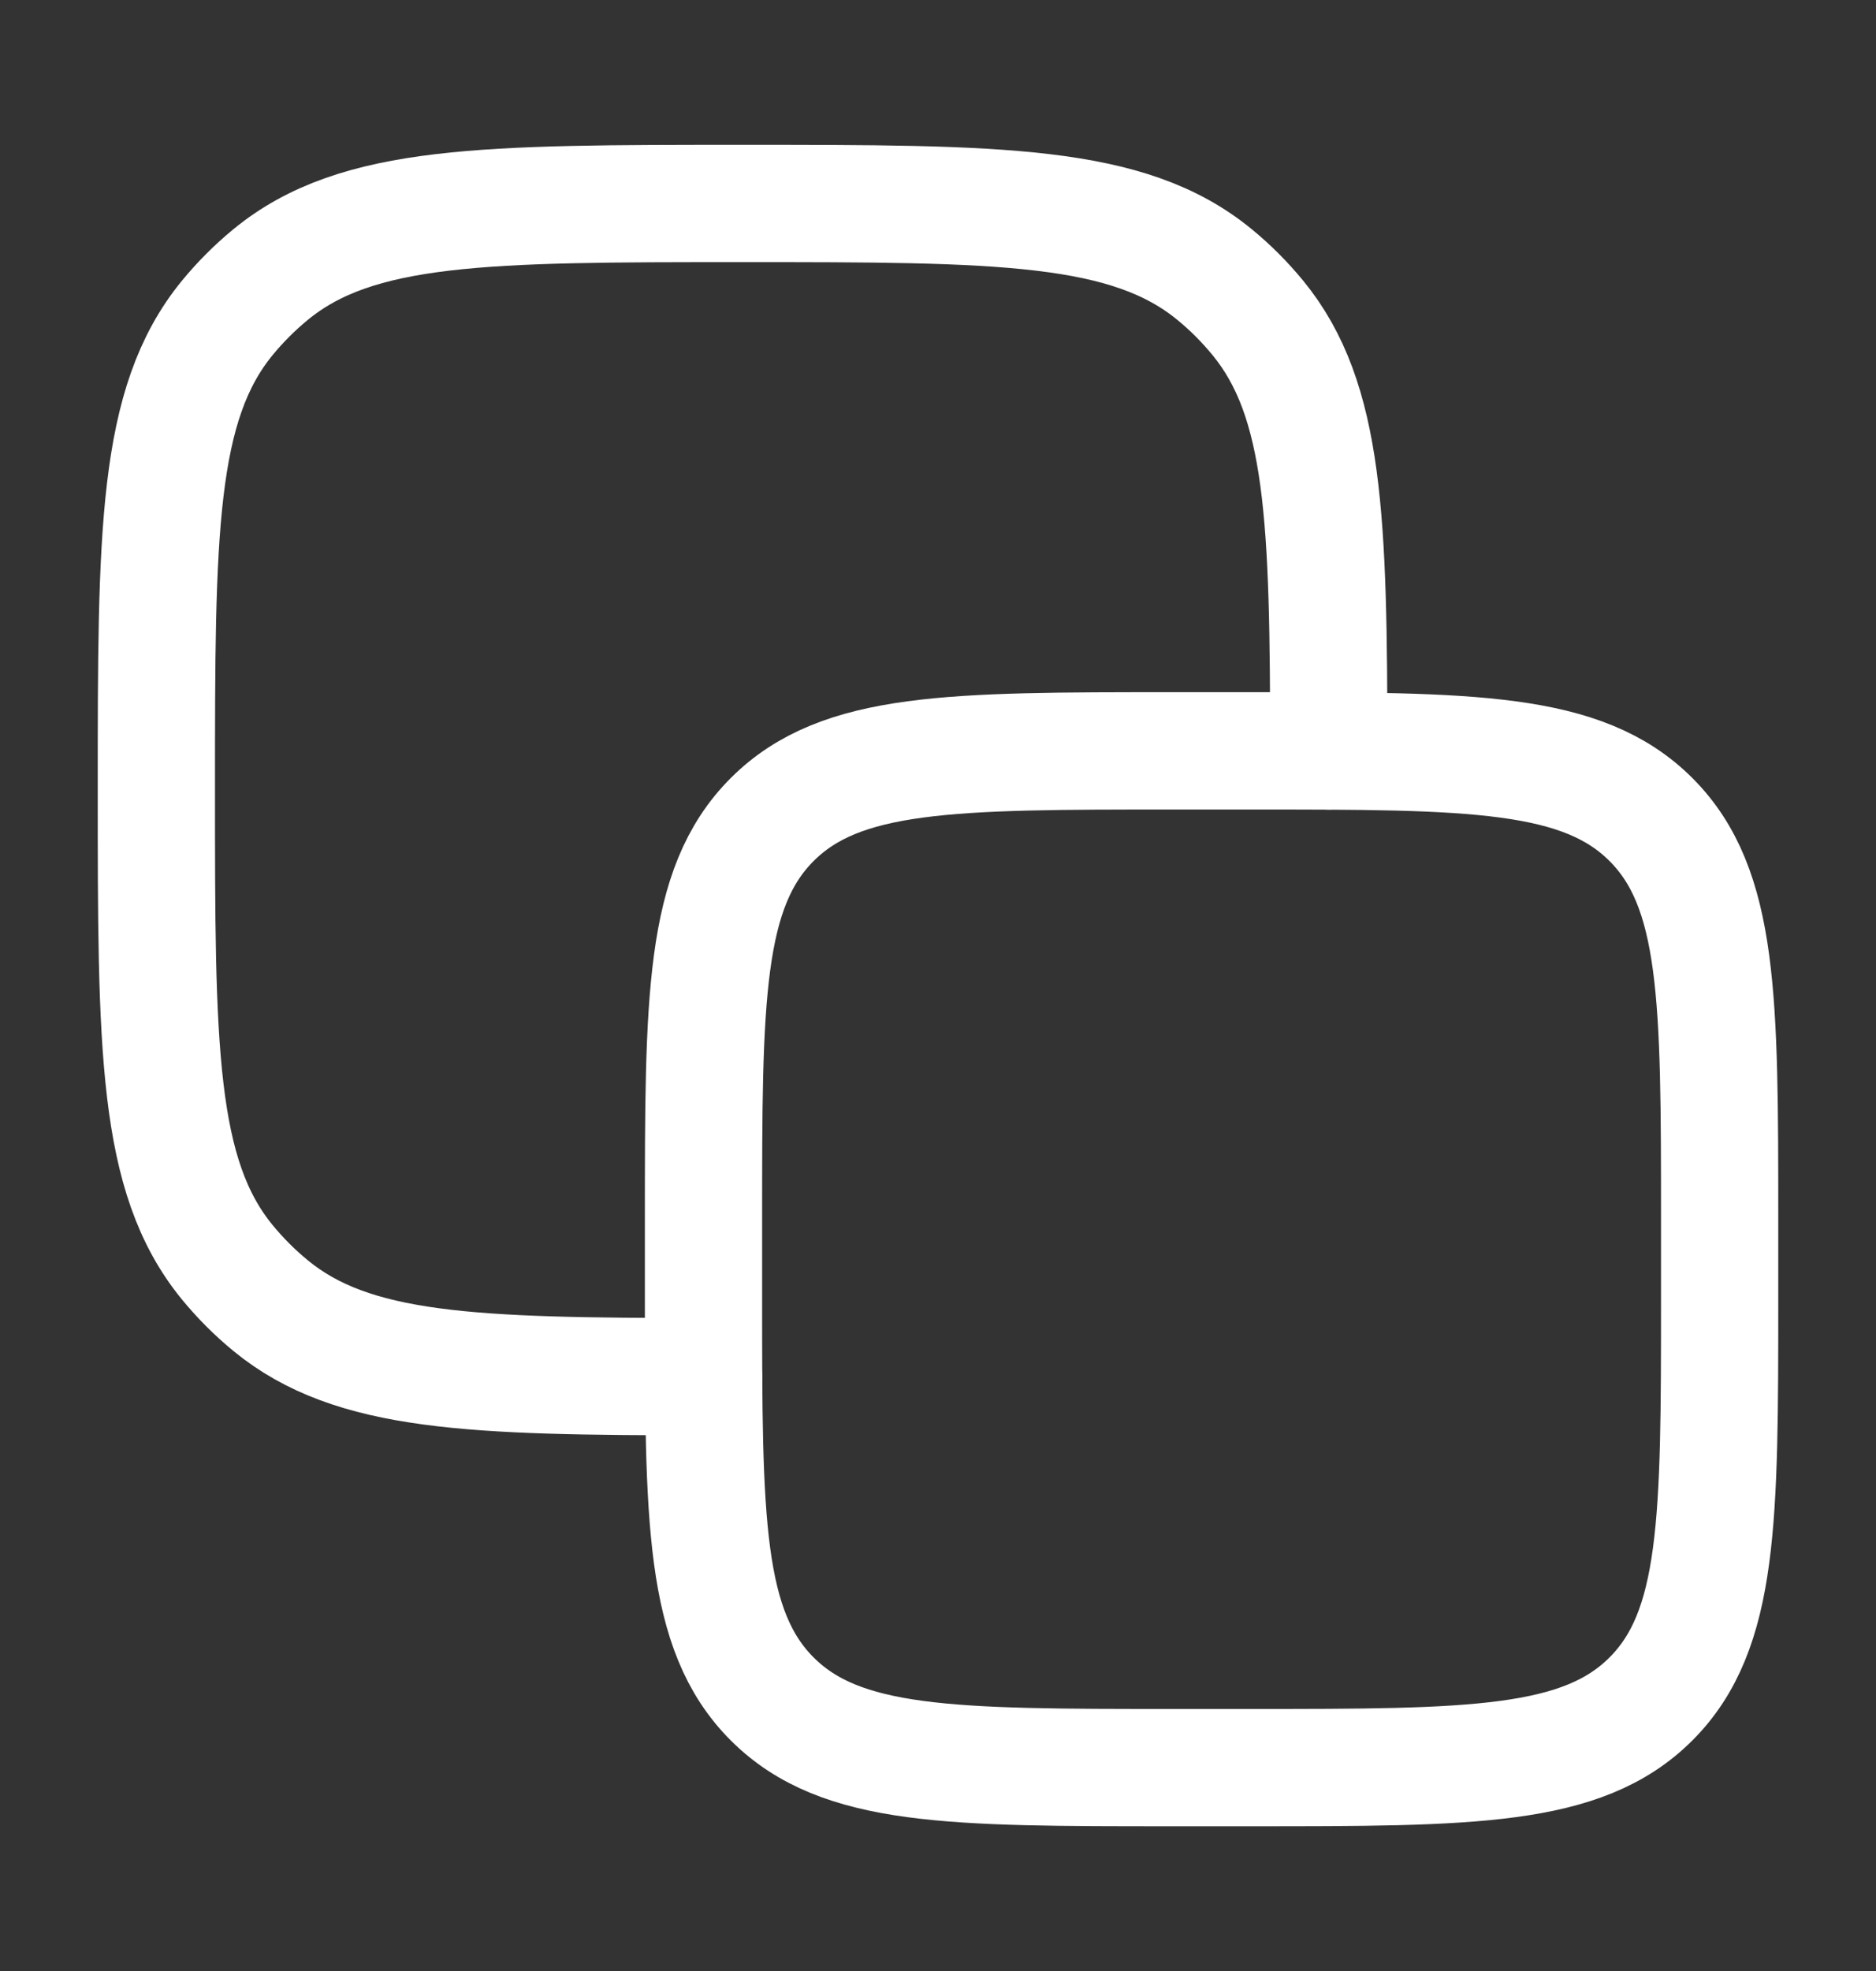 <svg width="20" height="21" viewBox="0 0 20 21" fill="none" xmlns="http://www.w3.org/2000/svg">
<rect x="0" y="0" width="20" height="21" fill="#333333" stroke="none"/>
<path d="M7.5 13C7.5 10.643 7.5 9.464 8.232 8.732C8.964 8 10.143 8 12.5 8H13.333C15.69 8 16.869 8 17.601 8.732C18.333 9.464 18.333 10.643 18.333 13V13.833C18.333 16.19 18.333 17.369 17.601 18.101C16.869 18.833 15.69 18.833 13.333 18.833H12.5C10.143 18.833 8.964 18.833 8.232 18.101C7.5 17.369 7.5 16.19 7.5 13.833V13Z" stroke="white" stroke-width="1.25" stroke-linecap="round" stroke-linejoin="round"/>
<path d="M14.166 8.001C14.165 5.537 14.127 4.261 13.41 3.387C13.271 3.218 13.117 3.063 12.948 2.925C12.026 2.168 10.656 2.168 7.917 2.168C5.177 2.168 3.807 2.168 2.885 2.925C2.717 3.063 2.562 3.218 2.423 3.387C1.667 4.309 1.667 5.678 1.667 8.418C1.667 11.158 1.667 12.527 2.423 13.449C2.562 13.618 2.717 13.773 2.885 13.911C3.759 14.629 5.036 14.666 7.5 14.668" stroke="white" stroke-width="1.25" stroke-linecap="round" stroke-linejoin="round"/>
</svg>

